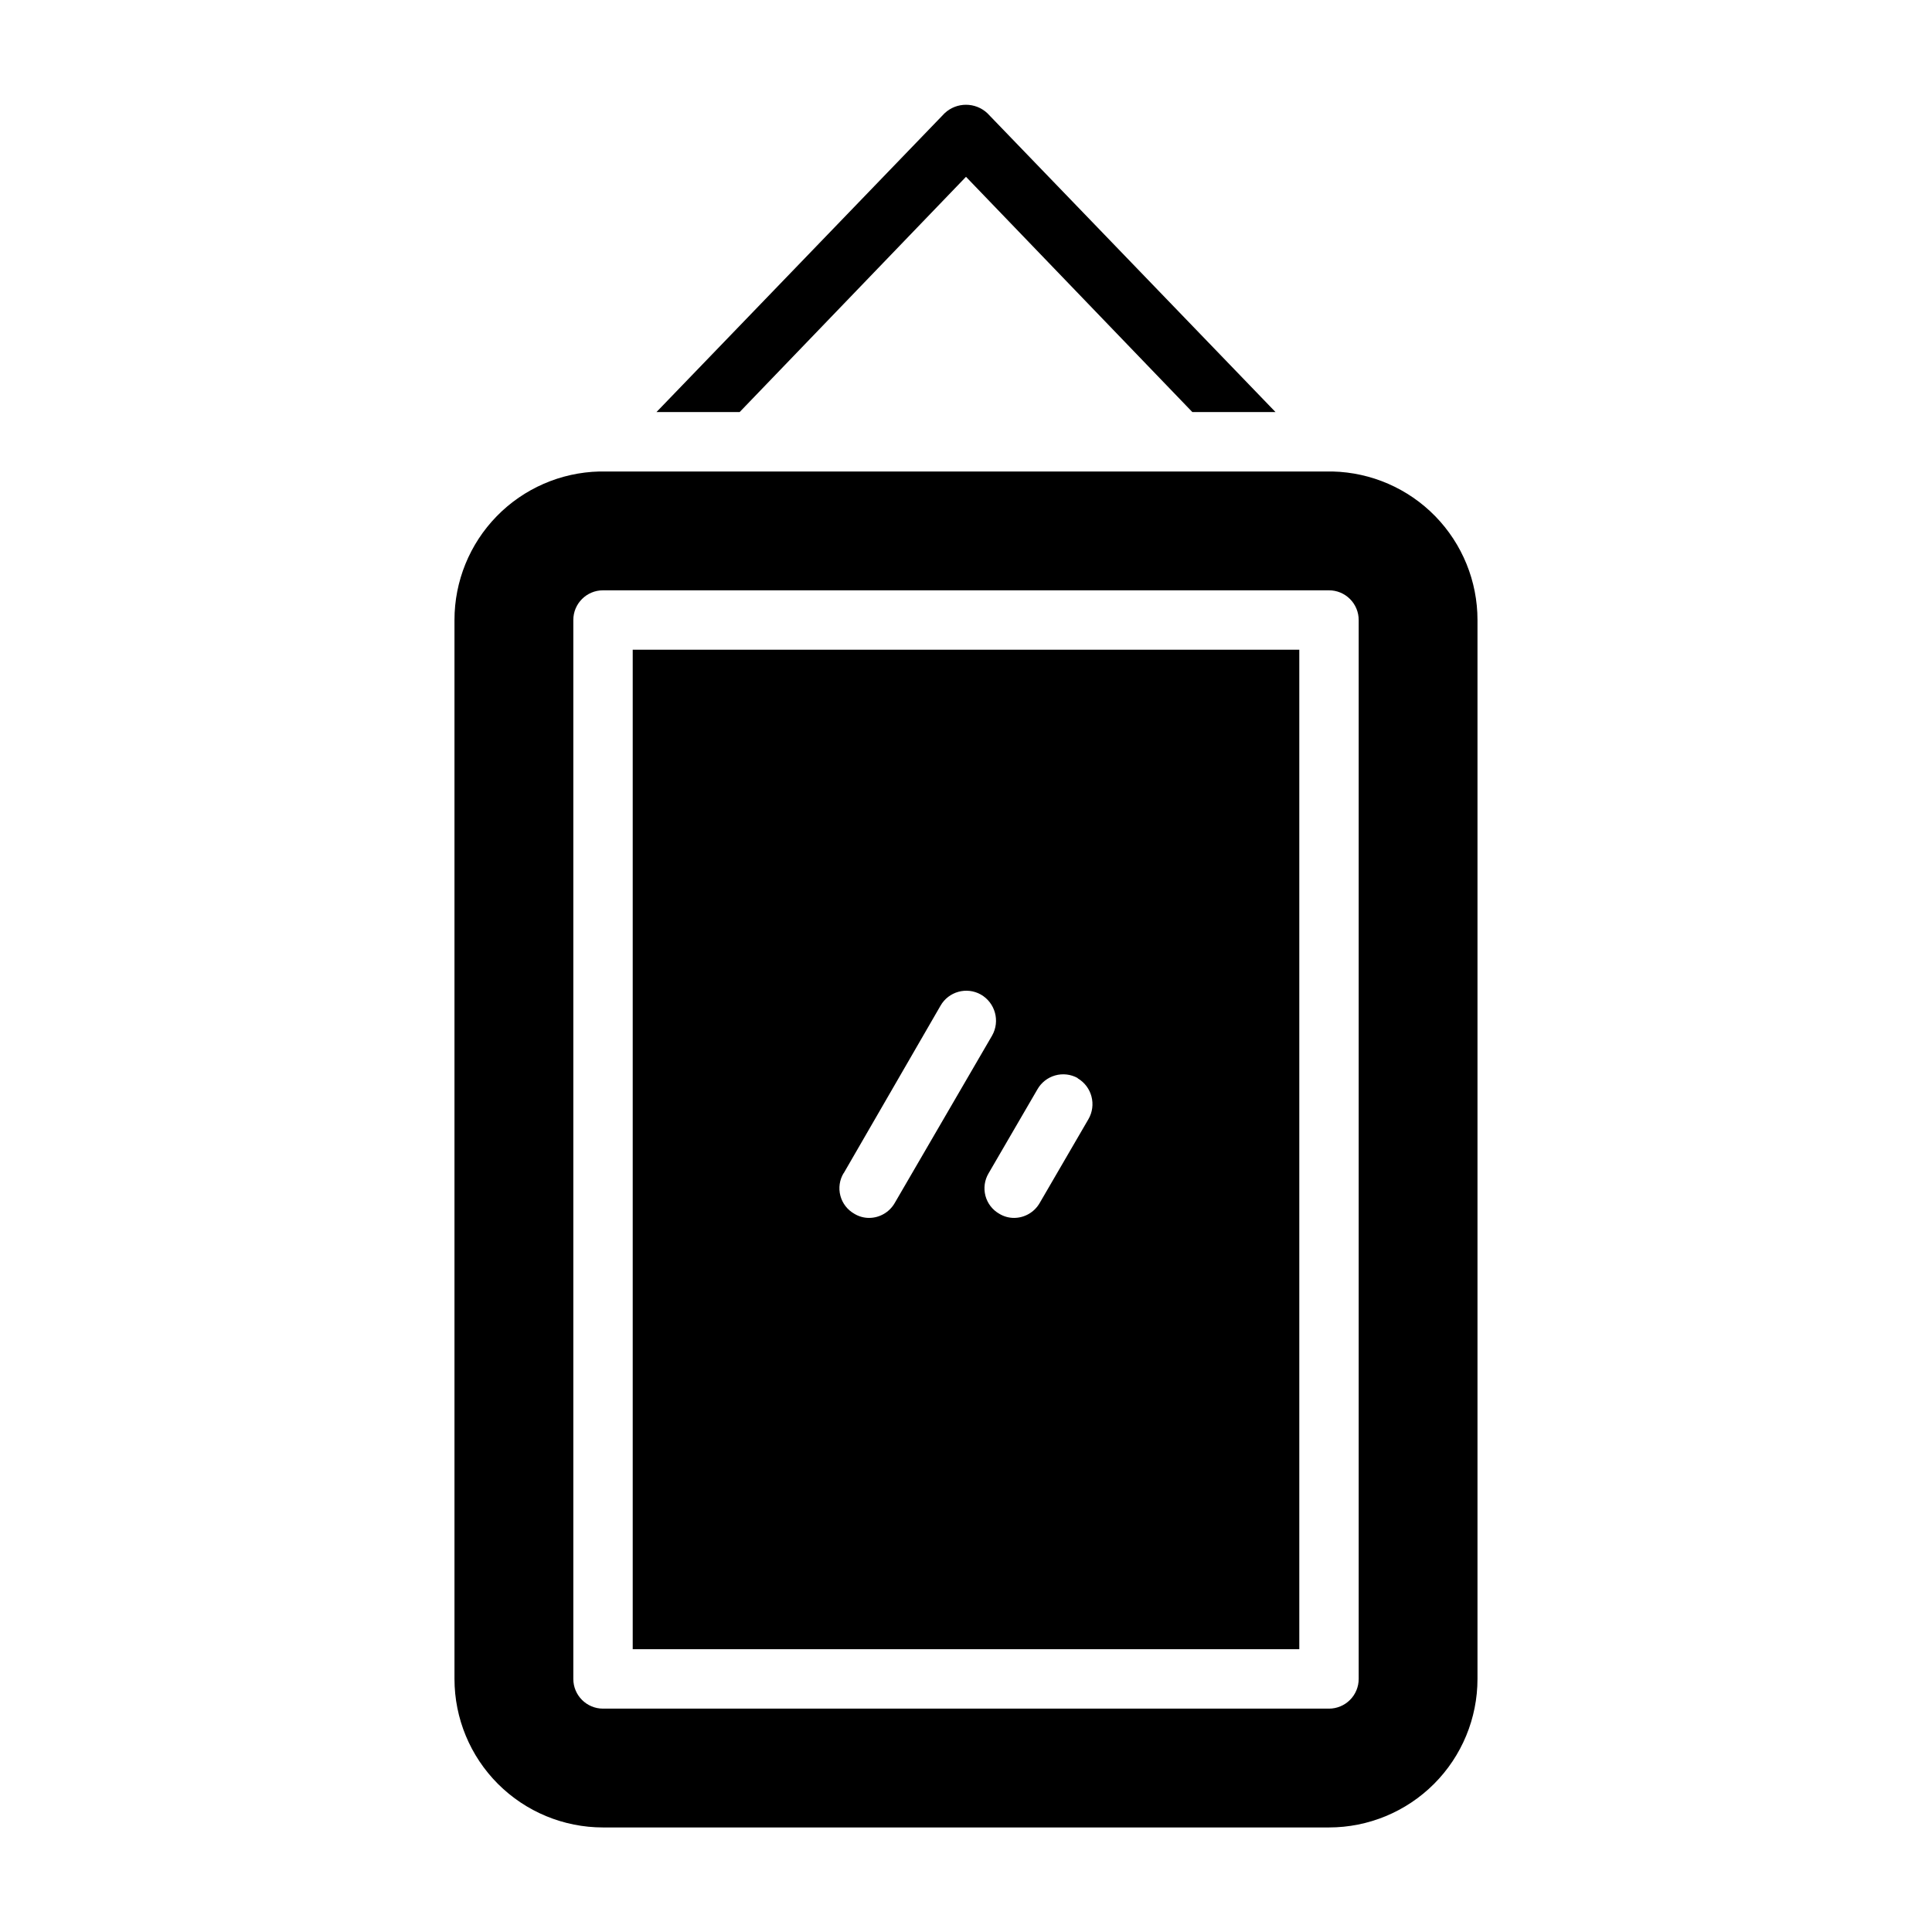 <?xml version="1.0" encoding="UTF-8"?>
<!-- Uploaded to: ICON Repo, www.svgrepo.com, Generator: ICON Repo Mixer Tools -->
<svg fill="#000000" width="800px" height="800px" version="1.1" viewBox="144 144 512 512" xmlns="http://www.w3.org/2000/svg">
 <path d="m497.14 268.95h-194.28c-10.277 0.246-20.047 4.5-27.227 11.855-7.176 7.356-11.195 17.227-11.191 27.504v280.62c0 10.441 4.148 20.453 11.527 27.832 7.383 7.383 17.395 11.531 27.832 11.531h192.39c10.438 0 20.449-4.148 27.832-11.531 7.379-7.379 11.527-17.391 11.527-27.832v-280.62c0.004-10.277-4.016-20.148-11.191-27.504-7.18-7.356-16.949-11.609-27.223-11.855zm6.926 319.98c0 2.09-0.828 4.09-2.305 5.566-1.477 1.477-3.481 2.309-5.566 2.309h-192.39c-4.348 0-7.871-3.527-7.871-7.875v-280.62c0-4.348 3.523-7.871 7.871-7.871h192.39c2.086 0 4.09 0.828 5.566 2.305 1.477 1.477 2.305 3.481 2.305 5.566zm-192.39-7.871h176.65v-264.88h-176.65zm117.92-151.3c3.777 2.223 5.043 7.082 2.832 10.863l-12.91 22.199c-1.395 2.422-3.973 3.922-6.769 3.938-1.387 0.004-2.75-0.379-3.934-1.102-1.812-1.031-3.129-2.746-3.664-4.758-0.531-2.016-0.234-4.16 0.828-5.949l12.91-22.199c1.016-1.824 2.715-3.172 4.723-3.746 2.008-0.57 4.16-0.324 5.984 0.691zm-62.031 25.191 25.664-44.398c2.133-3.777 6.922-5.113 10.703-2.992 3.812 2.188 5.148 7.035 2.992 10.863l-25.82 44.398c-1.398 2.422-3.973 3.922-6.769 3.938-1.391 0.004-2.754-0.379-3.938-1.102-1.824-1.031-3.16-2.758-3.691-4.785-0.535-2.031-0.223-4.188 0.859-5.984zm-27.551-201.75h-22.043l76.359-79.191c3.184-2.992 8.148-2.992 11.336 0l76.359 79.191h-22.043l-59.984-62.344z"/>
</svg>